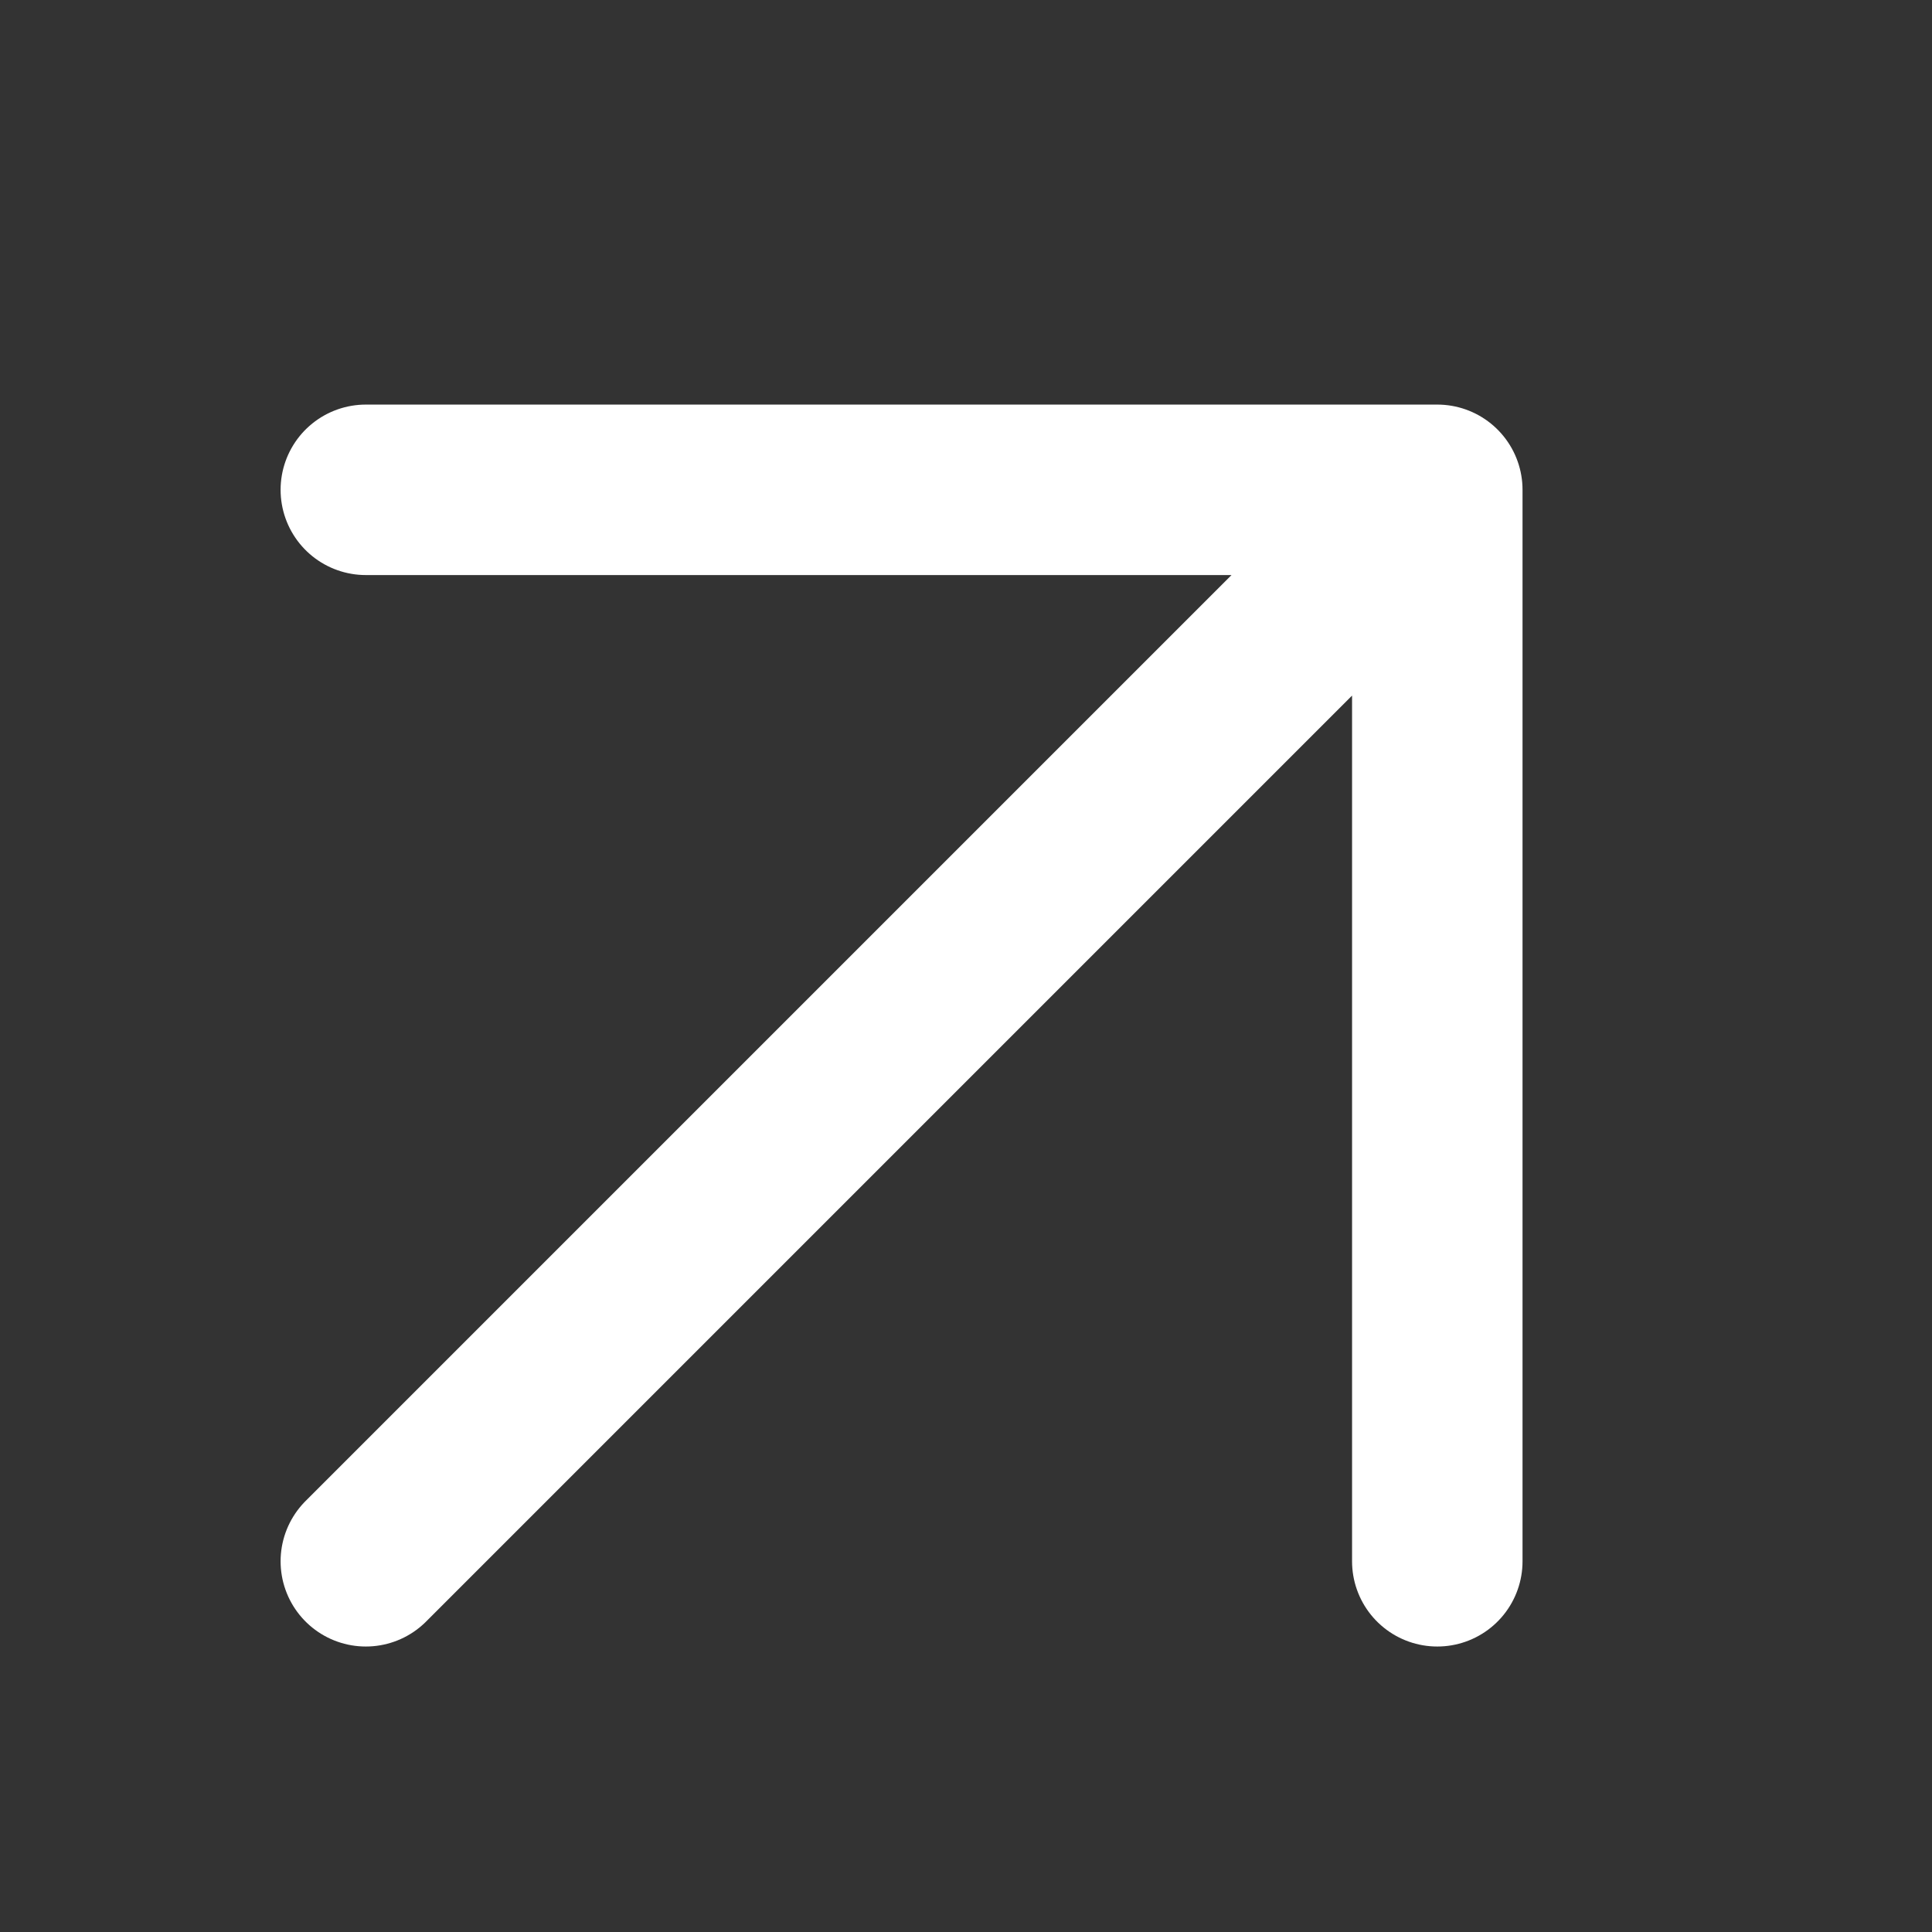 <svg width="17" height="17" viewBox="0 0 17 17" fill="none" xmlns="http://www.w3.org/2000/svg">
<rect x="0" y="0" width="17" height="17" fill="#333333" stroke="none"/>
<path d="M3.219 13.738L12.647 4.31M12.647 4.31V13.738M12.647 4.31H3.219" stroke="white" stroke-width="1.5" stroke-linecap="round" stroke-linejoin="round"/>
</svg>
